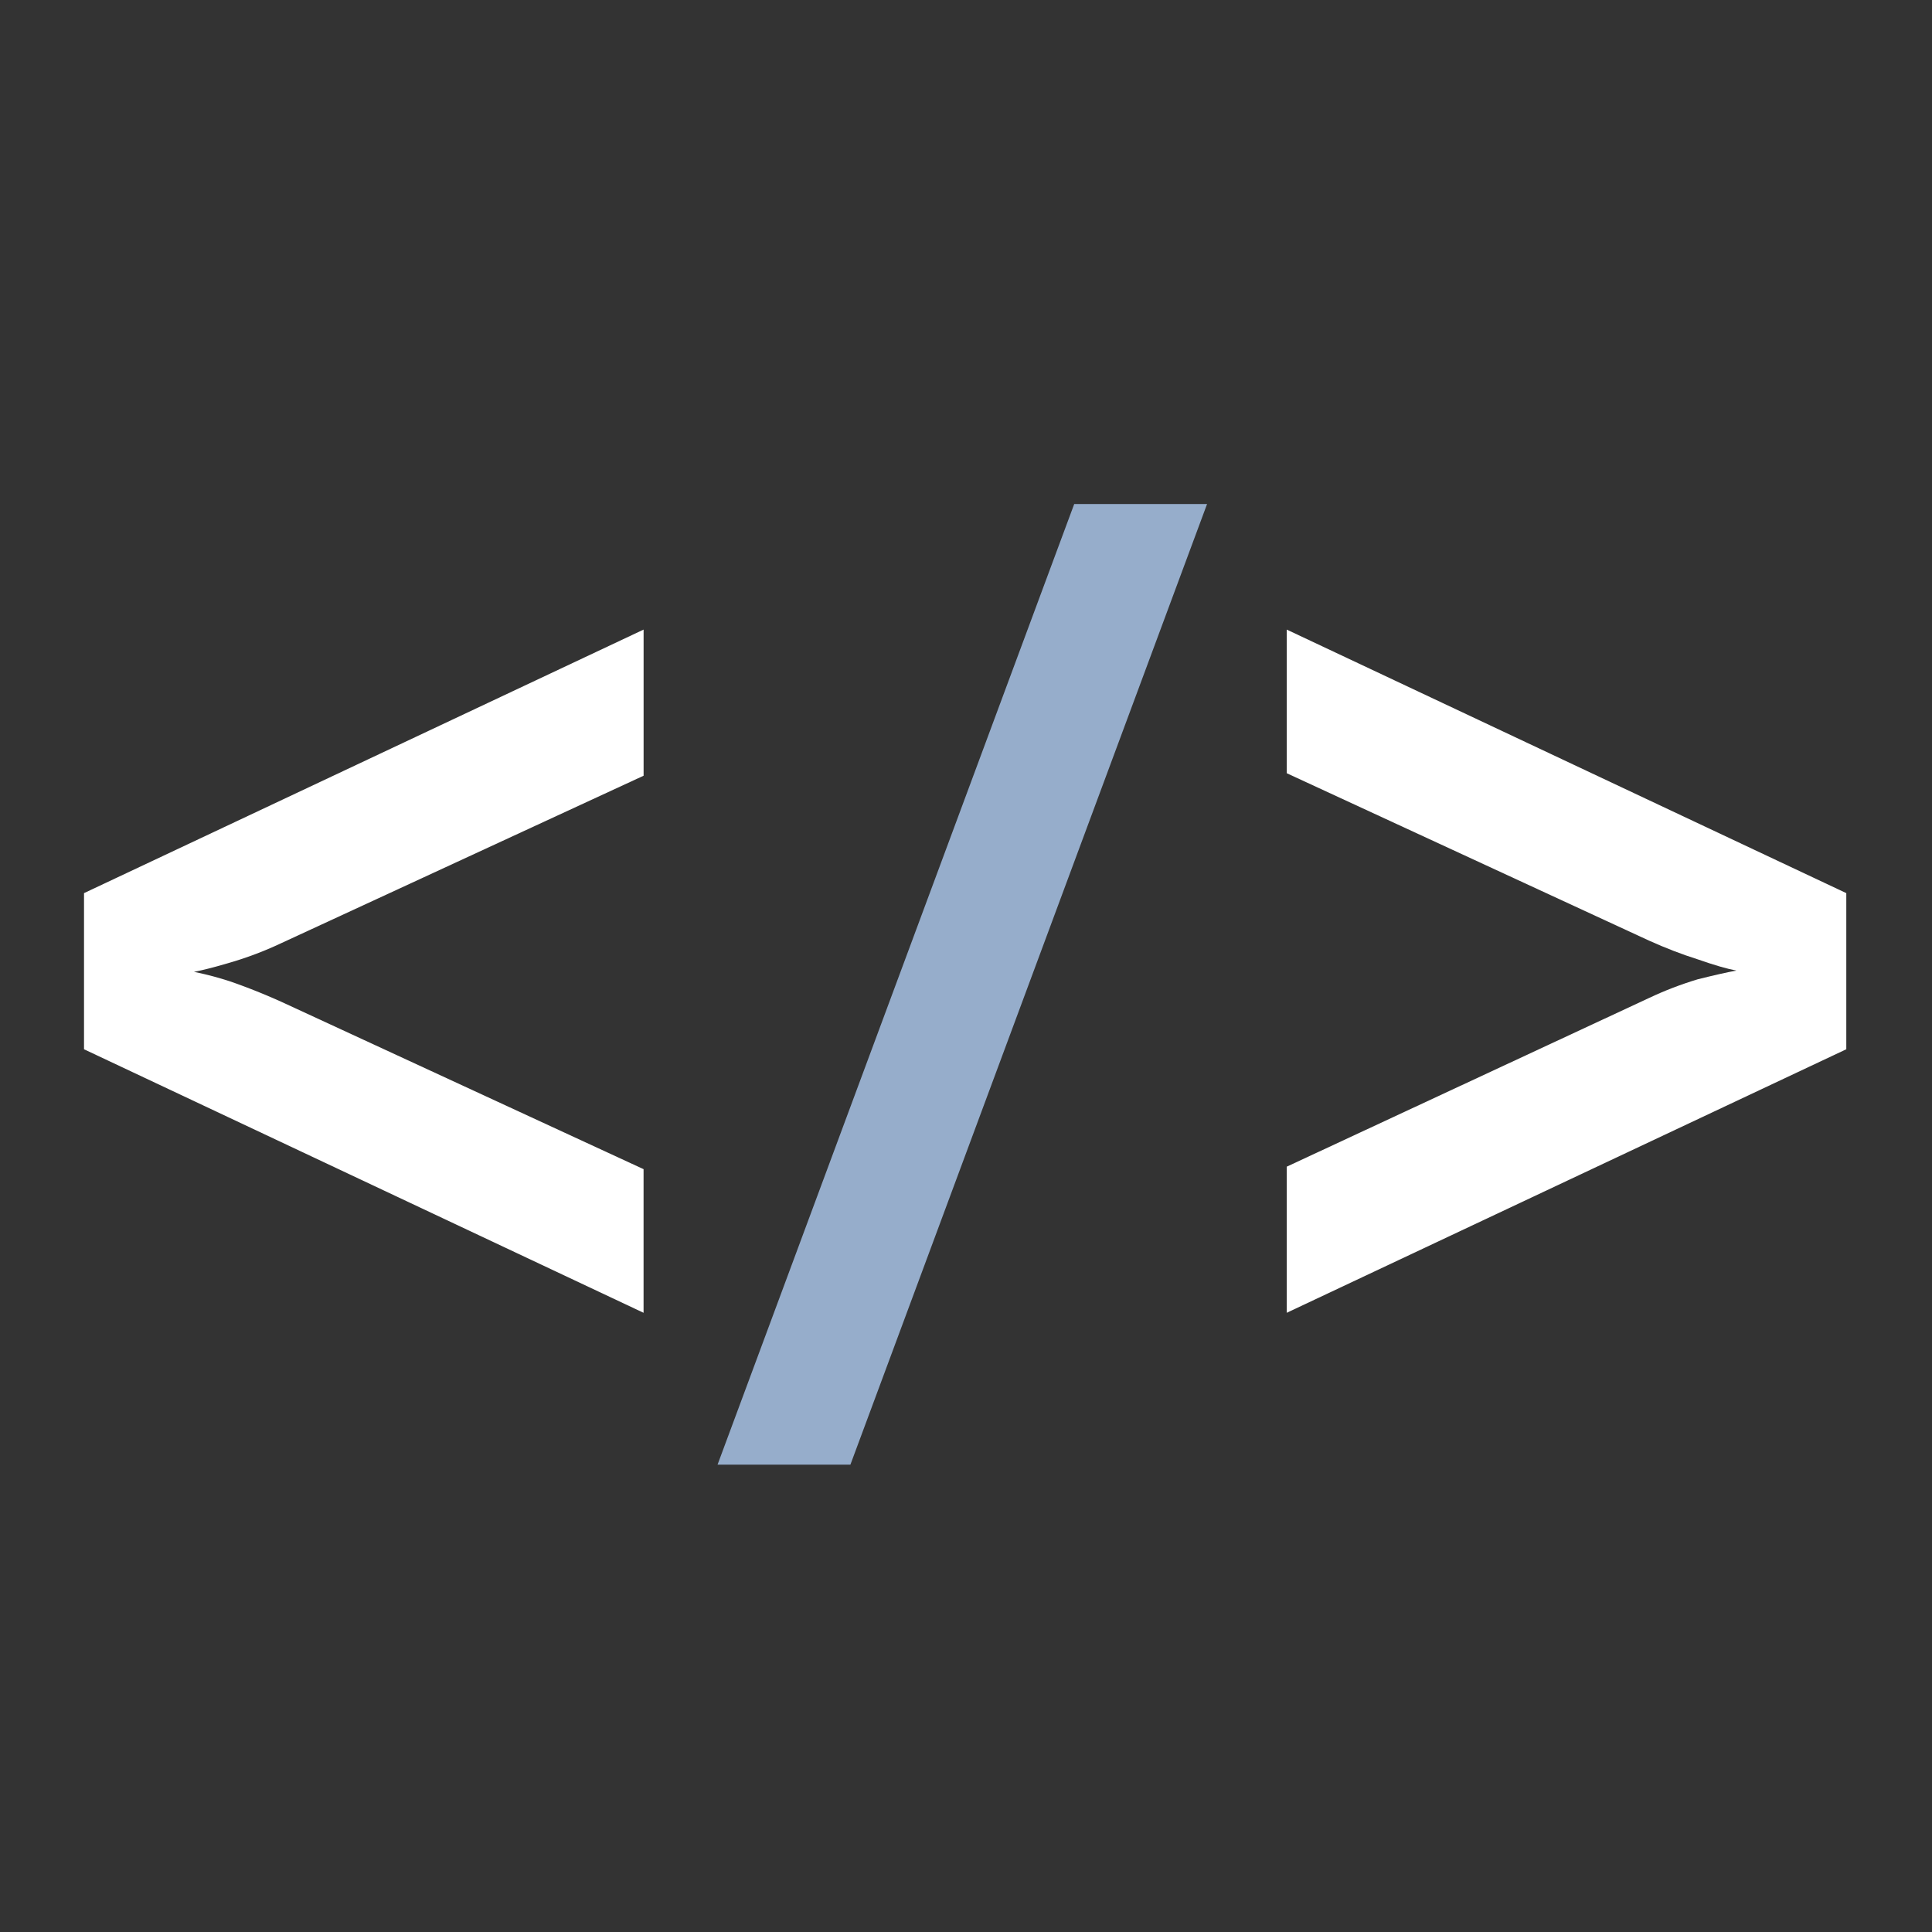 <svg width="64" height="64" fill="none" xmlns="http://www.w3.org/2000/svg">
  <rect width="100%" height="100%" fill="#333333" stroke="none"/>
  <style>
    .primary { fill: #ffffff; }
    .secondary { fill: #96ADCB; }

    @media (prefers-color-scheme: light) {
    .primary { fill: #181818; }
    .secondary { fill: #7085A1; }
    }
  </style>
  <path class="primary"
    d="M42.625 20.856v4.758l11.999 5.544c.551.249 1.09.456 1.613.621.552.193.98.317 1.283.372-.303.056-.731.152-1.283.29-.551.166-1.09.372-1.613.62l-12 5.587v4.84l18.537-8.73v-5.172l-18.536-8.73Z" />
  <path class="secondary" d="M35.585 16.696 23.77 48.518h4.401l11.815-31.822h-4.4Z" />
  <path class="primary"
    d="m21.32 20.856-18.537 8.73v5.172l18.536 8.73V38.73L9.32 33.186a20.673 20.673 0 0 0-1.655-.662 10.833 10.833 0 0 0-1.241-.331c.303-.055.73-.166 1.282-.331.552-.166 1.09-.372 1.614-.62l12-5.545v-4.841Z" />
</svg>